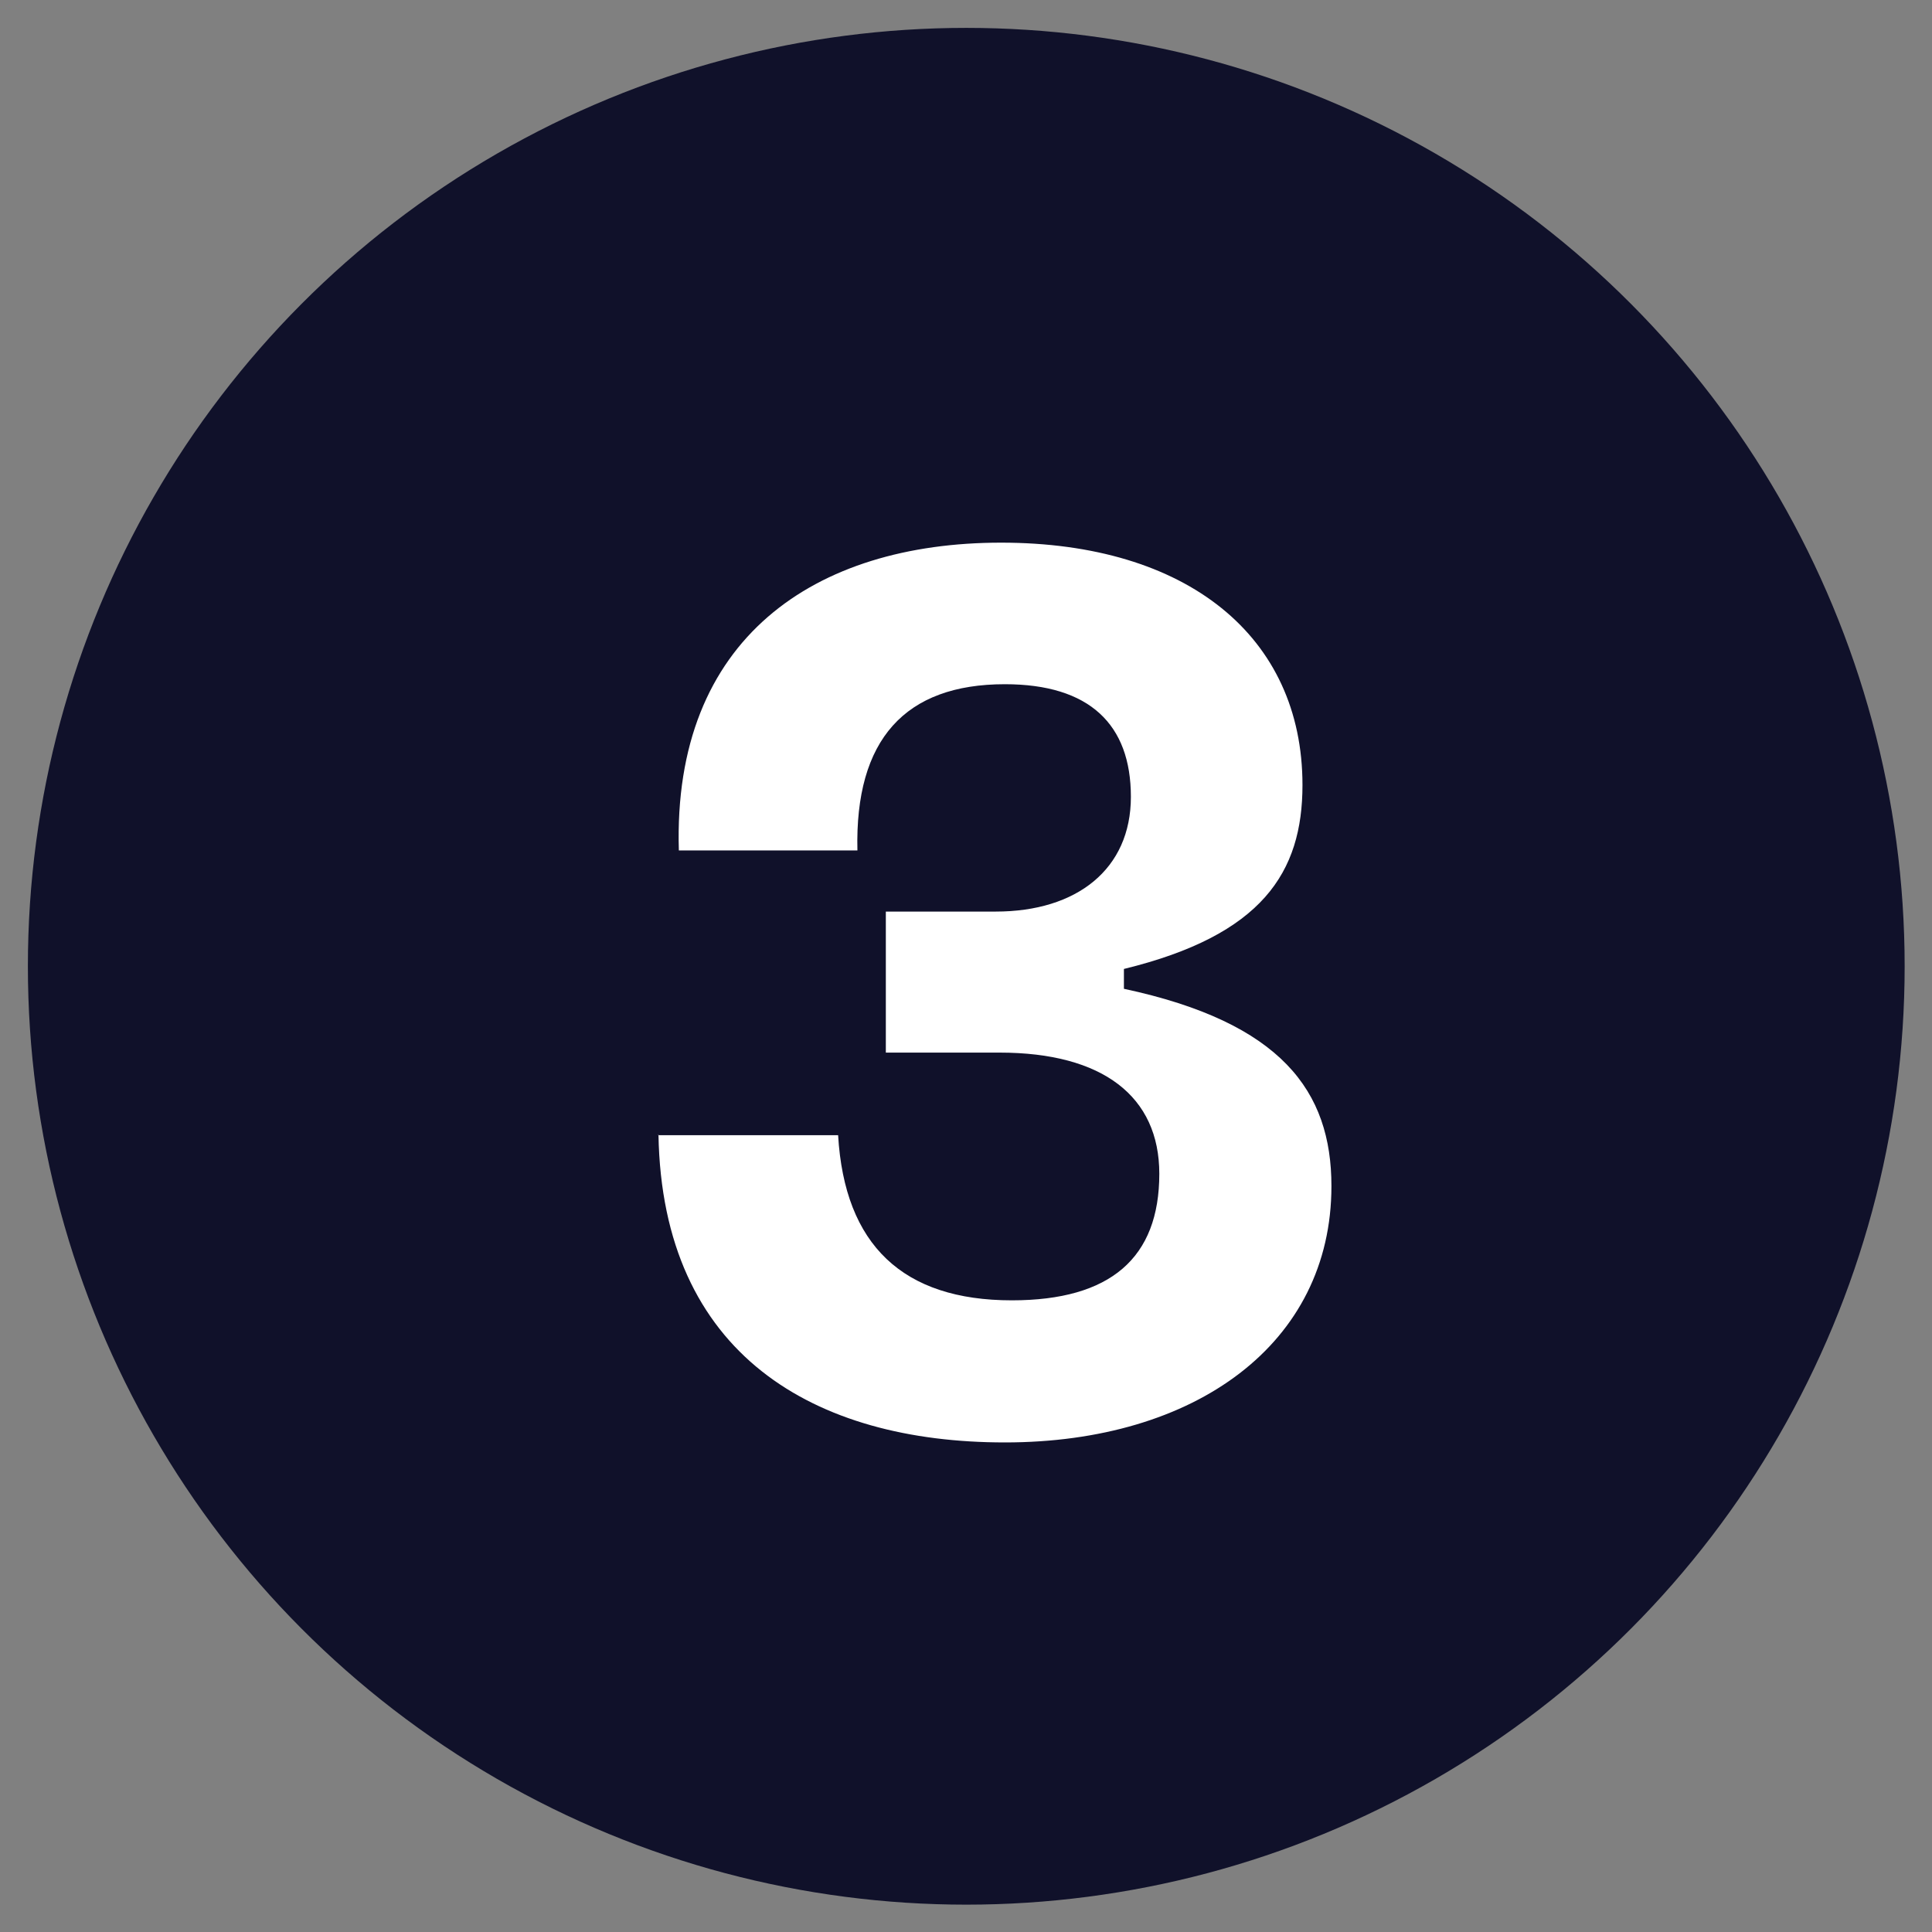 <?xml version="1.0" encoding="UTF-8"?>
<svg id="Layer_2" xmlns="http://www.w3.org/2000/svg" viewBox="0 0 36.03 36.03">
  <rect x="0" y="0" width="36.03" height="36.03" fill="#808080" stroke="none"/>
  <defs>
    <style>
      .cls-1 {
        fill: #fff;
      }

      .cls-2 {
        fill: #10112a;
      }
    </style>
  </defs>
  <circle class="cls-2" cx="18.02" cy="18.02" r="17.5"/>
  <path class="cls-1" d="M12.27,21.17h3.36c.12,2.05,1.21,3.08,3.24,3.08,1.84,0,2.75-.79,2.75-2.36,0-1.44-1.05-2.26-2.98-2.26h-2.12v-2.63h2.05c1.51,0,2.52-.79,2.52-2.14s-.77-2.1-2.35-2.1c-1.86,0-2.8,1.03-2.75,3.1h-3.33c-.12-3.96,2.54-5.74,6.01-5.74s5.62,1.75,5.62,4.52c0,1.63-.75,2.8-3.33,3.43v.37c2.94.63,3.87,1.91,3.87,3.68,0,2.94-2.54,4.78-6.09,4.78s-6.39-1.63-6.46-5.74Z"/>
</svg>
